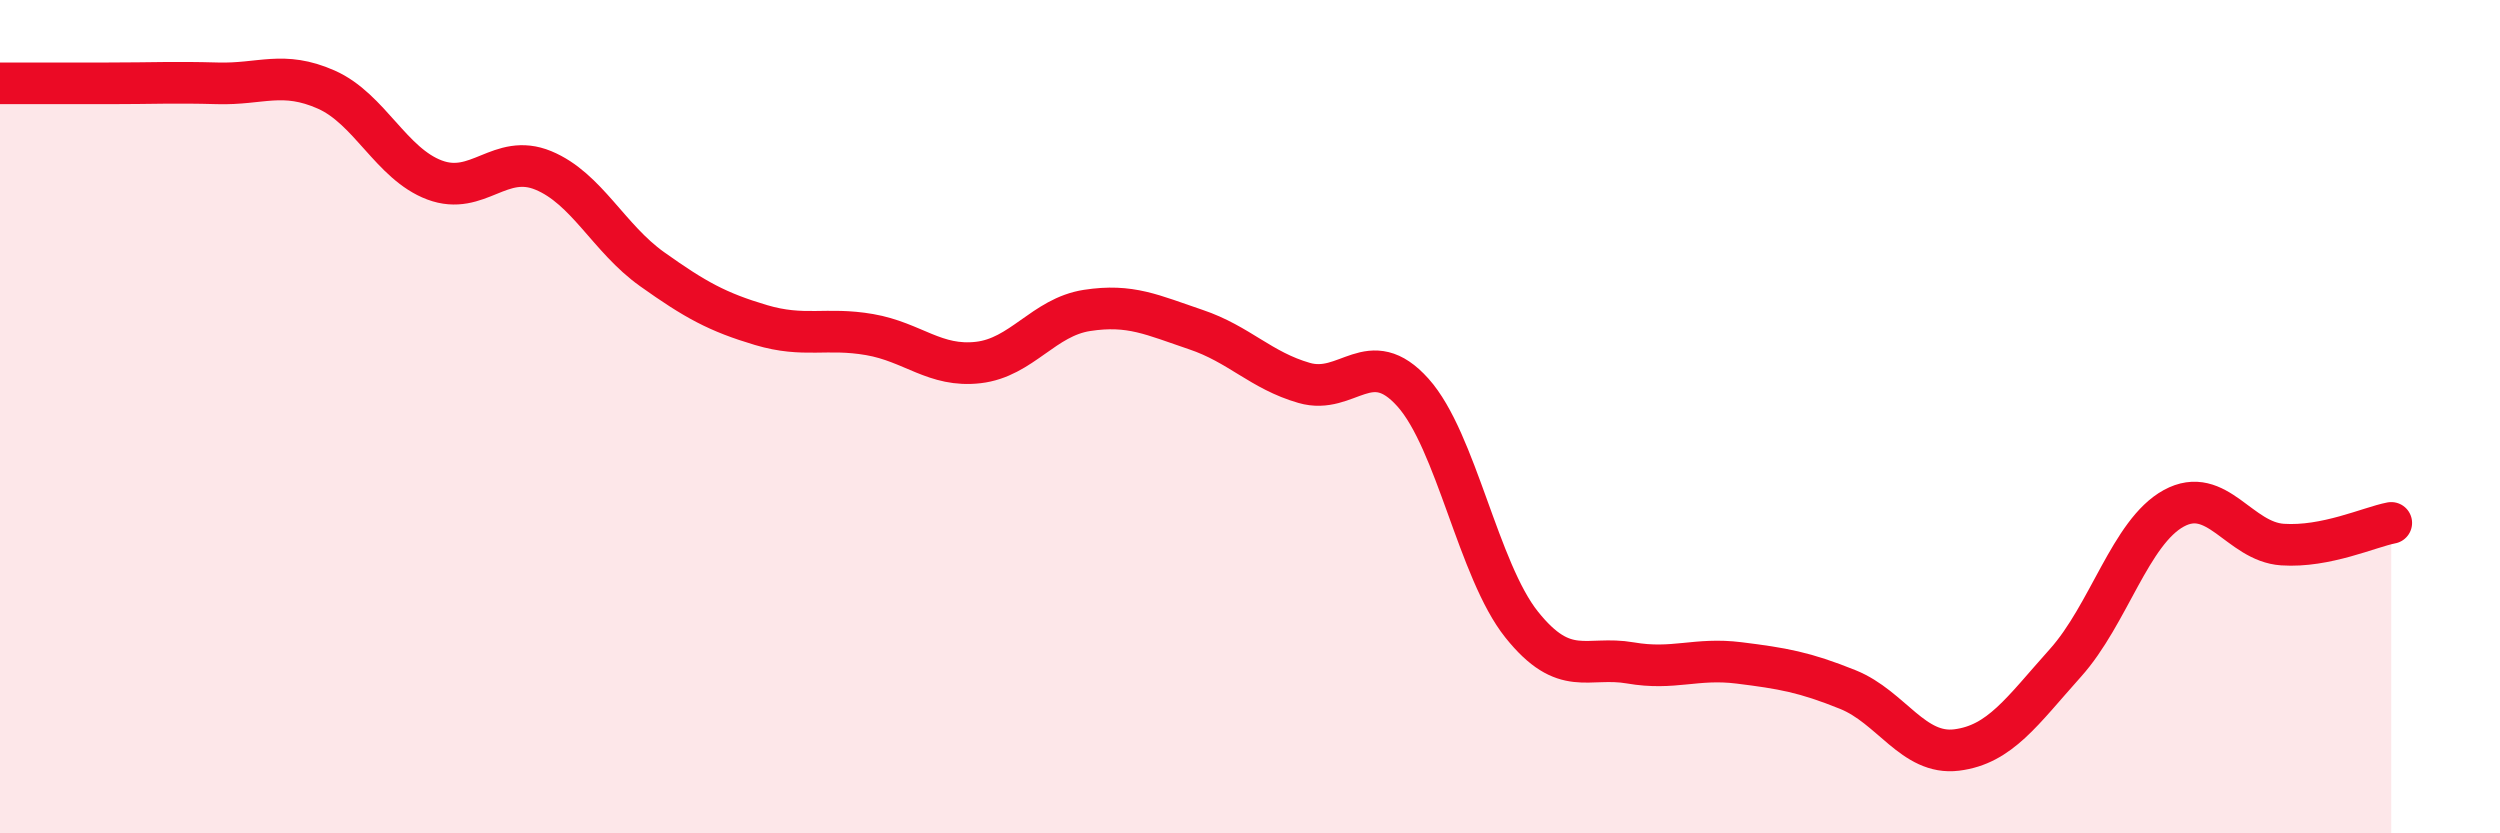 
    <svg width="60" height="20" viewBox="0 0 60 20" xmlns="http://www.w3.org/2000/svg">
      <path
        d="M 0,2 C 0.52,2 1.57,2 2.61,2 C 3.65,2 4.18,1.97 5.22,2 C 6.26,2.03 6.79,1.69 7.83,2.15 C 8.87,2.61 9.39,3.93 10.43,4.32 C 11.47,4.71 12,3.66 13.04,4.09 C 14.08,4.52 14.61,5.72 15.65,6.46 C 16.69,7.2 17.22,7.49 18.26,7.8 C 19.3,8.11 19.83,7.85 20.87,8.03 C 21.91,8.21 22.44,8.82 23.48,8.7 C 24.52,8.58 25.05,7.61 26.09,7.45 C 27.13,7.29 27.66,7.56 28.7,7.91 C 29.74,8.26 30.26,8.89 31.3,9.19 C 32.34,9.49 32.87,8.26 33.91,9.42 C 34.95,10.58 35.48,13.69 36.52,14.99 C 37.56,16.29 38.09,15.73 39.13,15.91 C 40.17,16.09 40.7,15.78 41.74,15.91 C 42.78,16.04 43.31,16.13 44.35,16.55 C 45.39,16.97 45.92,18.13 46.96,18 C 48,17.87 48.53,17.07 49.57,15.91 C 50.61,14.75 51.13,12.77 52.17,12.2 C 53.21,11.63 53.74,13 54.78,13.07 C 55.82,13.14 56.87,12.65 57.39,12.55L57.39 20L0 20Z"
        fill="#EB0A25"
        opacity="0.1"
        stroke-linecap="round"
        stroke-linejoin="round"
      />
      <path
        d="M 0,2 C 0.52,2 1.57,2 2.61,2 C 3.65,2 4.18,1.97 5.22,2 C 6.26,2.03 6.79,1.69 7.83,2.15 C 8.87,2.61 9.39,3.93 10.43,4.32 C 11.47,4.71 12,3.66 13.04,4.09 C 14.08,4.52 14.61,5.72 15.65,6.46 C 16.69,7.2 17.22,7.49 18.26,7.8 C 19.3,8.11 19.83,7.85 20.87,8.03 C 21.91,8.21 22.44,8.82 23.48,8.7 C 24.52,8.58 25.05,7.61 26.09,7.45 C 27.13,7.29 27.66,7.56 28.7,7.91 C 29.74,8.26 30.26,8.89 31.3,9.19 C 32.34,9.49 32.87,8.26 33.91,9.42 C 34.95,10.58 35.48,13.69 36.52,14.99 C 37.56,16.29 38.09,15.73 39.13,15.91 C 40.17,16.09 40.7,15.78 41.74,15.91 C 42.78,16.04 43.31,16.13 44.35,16.55 C 45.39,16.97 45.92,18.13 46.96,18 C 48,17.87 48.53,17.07 49.57,15.91 C 50.61,14.75 51.13,12.77 52.17,12.2 C 53.21,11.63 53.74,13 54.78,13.07 C 55.82,13.14 56.87,12.65 57.39,12.55"
        stroke="#EB0A25"
        stroke-width="1"
        fill="none"
        stroke-linecap="round"
        stroke-linejoin="round"
      />
    </svg>
  